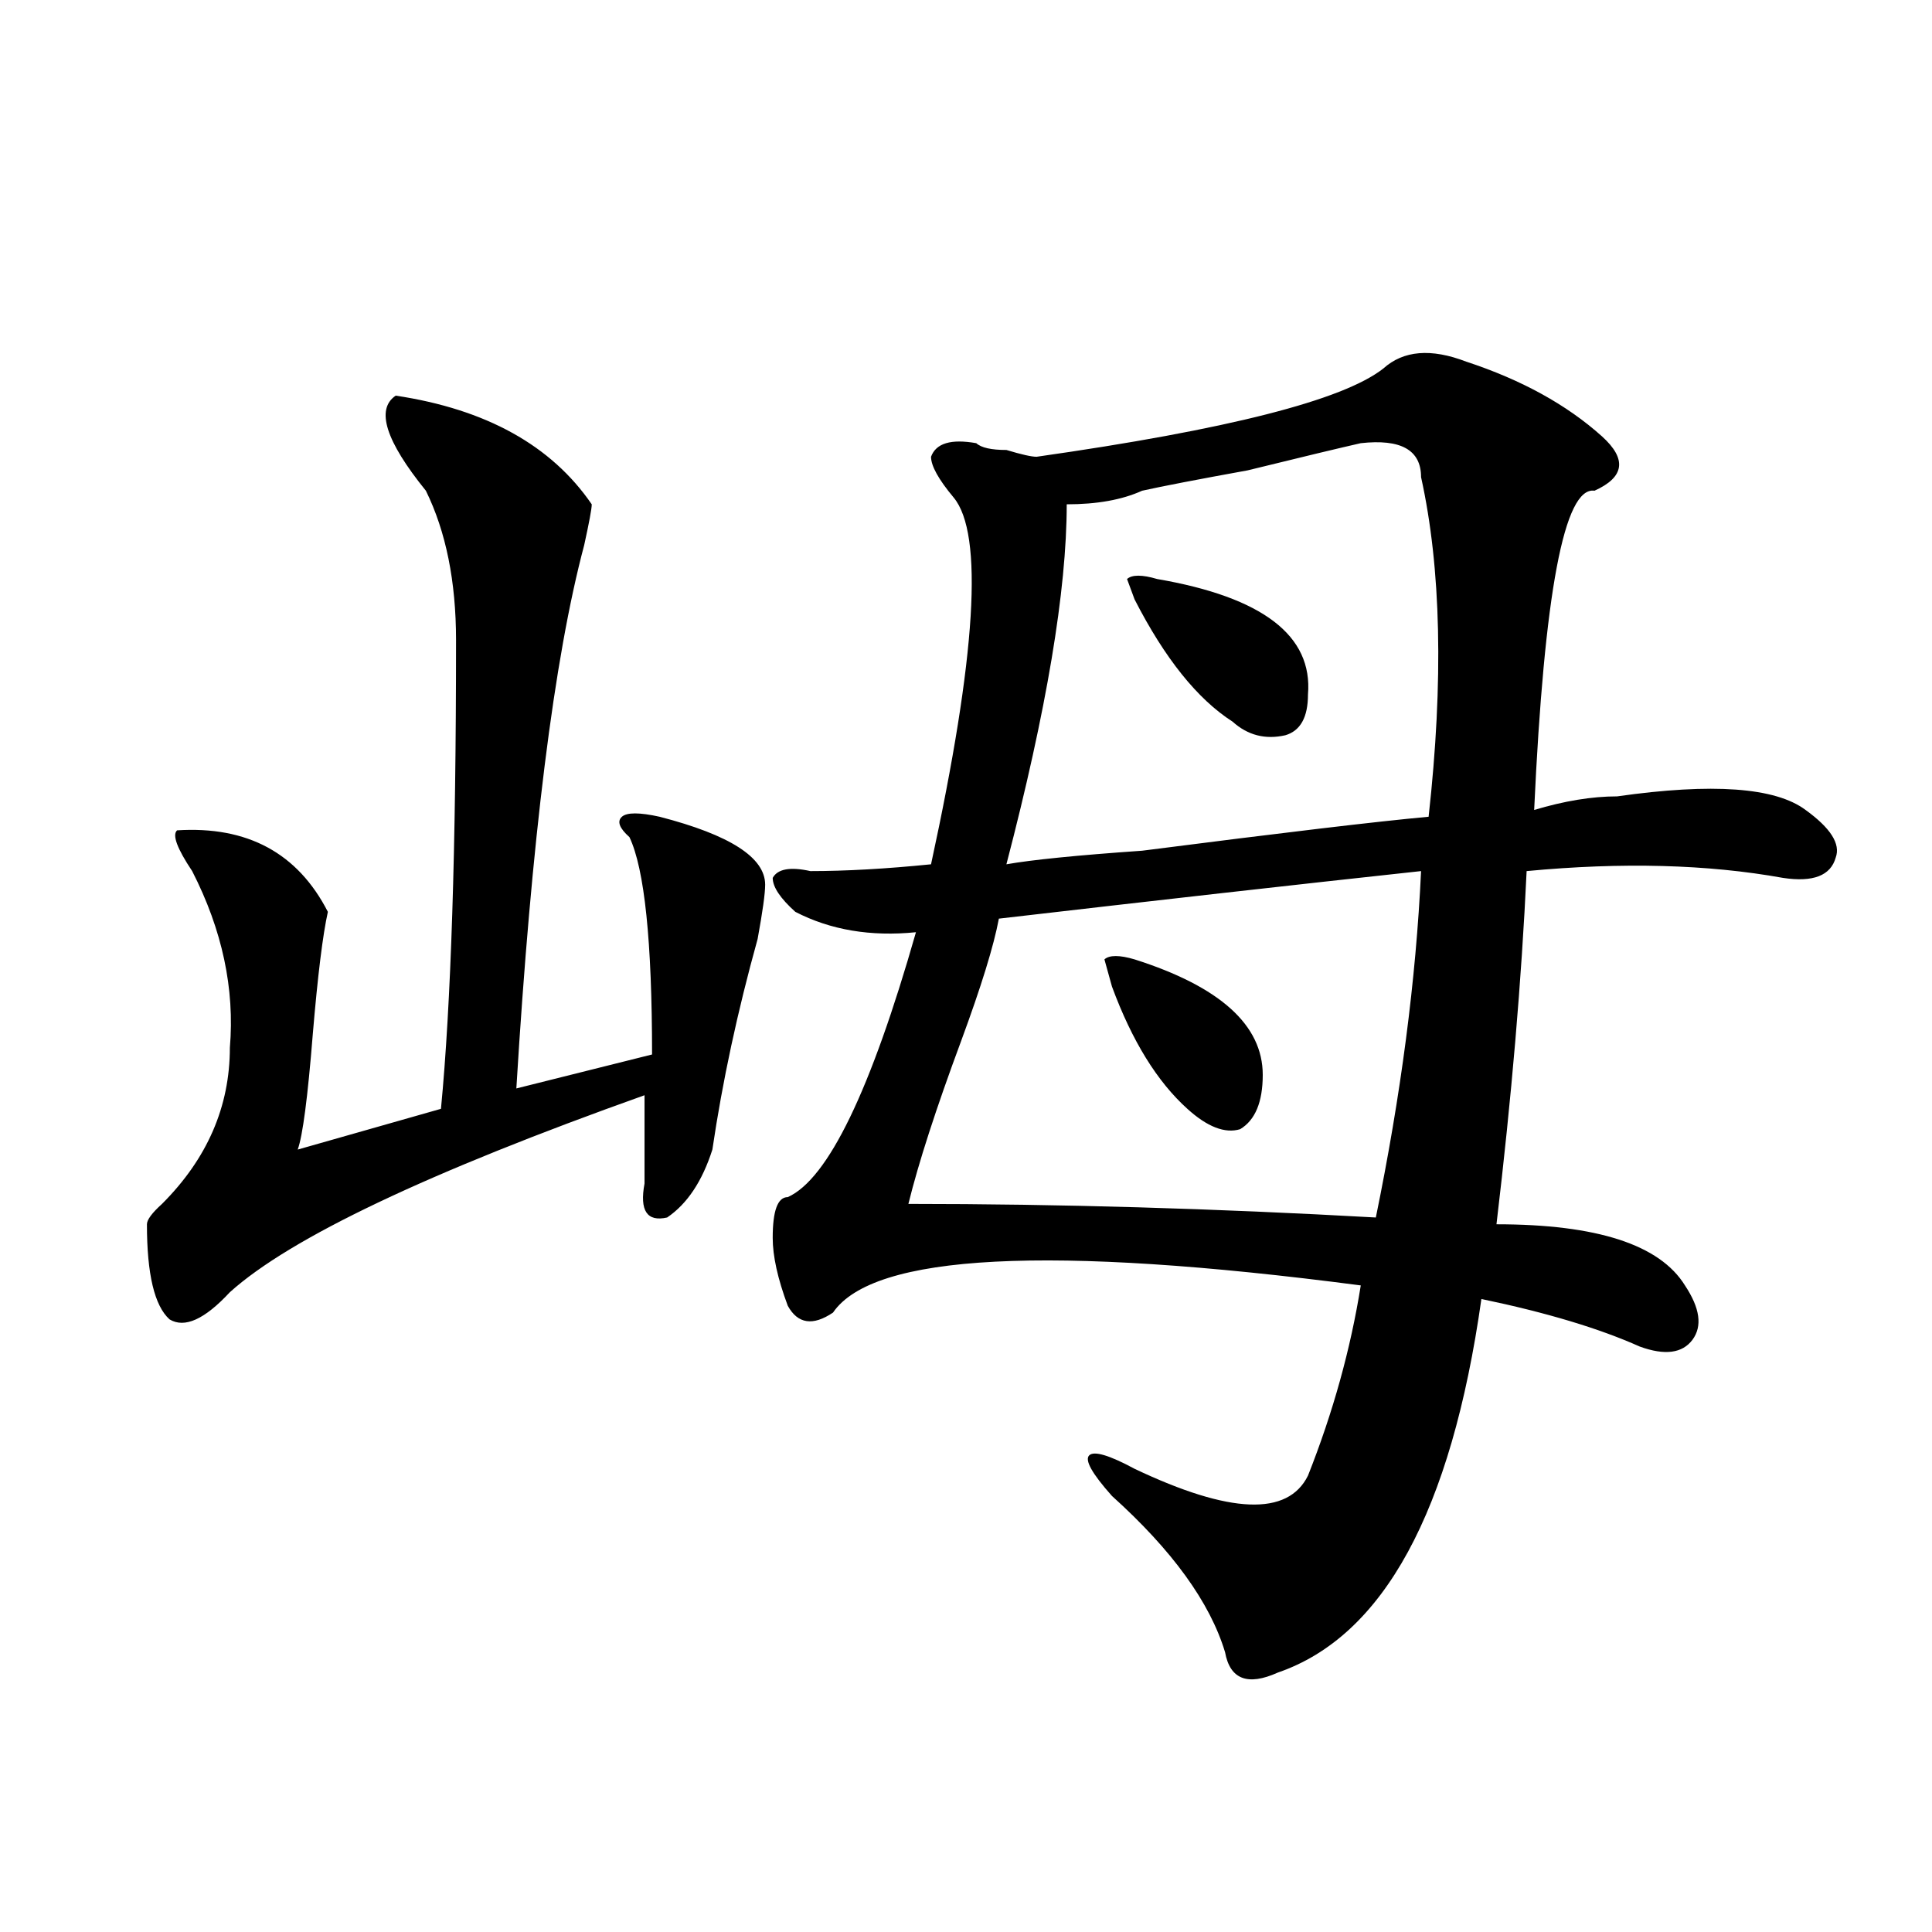 <?xml version="1.0" encoding="utf-8"?>
<!-- Generator: Adobe Illustrator 16.0.0, SVG Export Plug-In . SVG Version: 6.00 Build 0)  -->
<!DOCTYPE svg PUBLIC "-//W3C//DTD SVG 1.1//EN" "http://www.w3.org/Graphics/SVG/1.1/DTD/svg11.dtd">
<svg version="1.1" id="图层_1" xmlns="http://www.w3.org/2000/svg" xmlns:xlink="http://www.w3.org/1999/xlink" x="0px" y="0px"
	 width="1000px" height="1000px" viewBox="0 0 1000 1000" enable-background="new 0 0 1000 1000" xml:space="preserve">
<path d="M204.824,204.781c46.828,7.031,80.608,25.818,101.461,56.25c0,2.362-1.341,9.394-3.902,21.094
	c-15.609,58.612-27.316,152.381-35.121,281.25l70.242-17.578c0-58.557-3.902-96.075-11.707-112.5
	c-5.243-4.669-6.524-8.185-3.902-10.547c2.562-2.307,9.085-2.307,19.512,0c36.401,9.394,54.633,21.094,54.633,35.156
	c0,4.725-1.341,14.063-3.902,28.125c-10.427,37.519-18.231,73.828-23.414,108.984c-5.243,16.425-13.048,28.125-23.414,35.156
	c-10.427,2.362-14.329-3.516-11.707-17.578c0-14.063,0-29.278,0-45.703c-111.888,39.881-183.41,73.828-214.629,101.953
	c-13.048,14.063-23.414,18.787-31.219,14.063c-7.805-7.031-11.707-23.4-11.707-49.219c0-2.307,2.562-5.822,7.805-10.547
	c23.414-23.4,35.121-50.372,35.121-80.859c2.562-30.432-3.902-60.919-19.512-91.406c-7.805-11.7-10.427-18.731-7.805-21.094
	c36.401-2.307,62.438,11.756,78.047,42.188c-2.622,11.756-5.243,32.85-7.805,63.281c-2.622,32.85-5.243,52.734-7.805,59.766
	l74.145-21.094c5.183-53.888,7.805-134.747,7.805-242.578c0-30.432-5.243-56.25-15.609-77.344
	C199.581,228.237,194.397,211.813,204.824,204.781z M716.031,190.719c10.366-9.338,24.694-10.547,42.926-3.516
	c28.597,9.394,52.011,22.303,70.242,38.672c12.987,11.756,11.707,21.094-3.902,28.125c-15.609-2.307-26.036,52.734-31.219,165.234
	c15.609-4.669,29.878-7.031,42.926-7.031c49.39-7.031,81.949-4.669,97.559,7.031c12.987,9.394,18.171,17.578,15.609,24.609
	c-2.622,9.394-11.707,12.909-27.316,10.547c-39.023-7.031-83.29-8.185-132.68-3.516c-2.622,56.25-7.805,117.225-15.609,182.813
	c52.011,0,84.511,10.547,97.559,31.641c7.805,11.756,9.085,21.094,3.902,28.125c-5.243,7.031-14.329,8.24-27.316,3.516
	c-20.853-9.338-48.169-17.578-81.949-24.609c-15.609,110.193-50.73,174.572-105.363,193.359
	c-15.609,7.031-24.755,3.516-27.316-10.547c-7.805-25.818-27.316-52.734-58.535-80.859c-10.427-11.7-14.329-18.731-11.707-21.094
	c2.562-2.307,10.366,0,23.414,7.031c49.39,23.456,79.327,24.609,89.754,3.516c12.987-32.794,22.073-65.588,27.316-98.438
	c-161.337-21.094-252.372-16.369-273.164,14.063c-10.427,7.031-18.231,5.878-23.414-3.516c-5.243-14.063-7.805-25.763-7.805-35.156
	c0-14.063,2.562-21.094,7.805-21.094c20.792-9.338,42.926-55.041,66.34-137.109c-23.414,2.362-44.267-1.153-62.438-10.547
	c-7.805-7.031-11.707-12.854-11.707-17.578c2.562-4.669,9.085-5.822,19.512-3.516c18.171,0,39.023-1.153,62.438-3.516
	c23.414-107.775,27.316-171.057,11.707-189.844c-7.805-9.338-11.707-16.369-11.707-21.094c2.562-7.031,10.366-9.338,23.414-7.031
	c2.562,2.362,7.805,3.516,15.609,3.516c7.805,2.362,12.987,3.516,15.609,3.516C635.362,222.359,695.179,207.144,716.031,190.719z
	 M735.543,450.875c-65.06,7.031-137.923,15.271-218.531,24.609c-2.622,14.063-9.146,35.156-19.512,63.281
	c-13.048,35.156-22.134,63.281-27.316,84.375c78.047,0,158.655,2.362,241.945,7.031
	C725.116,566.891,732.921,507.125,735.543,450.875z M704.324,229.391c-10.427,2.362-29.938,7.031-58.535,14.063
	c-26.036,4.725-44.267,8.24-54.633,10.547c-10.427,4.725-23.414,7.031-39.023,7.031c0,44.55-10.427,106.678-31.219,186.328
	c12.987-2.307,36.401-4.669,70.242-7.031c72.804-9.338,122.253-15.216,148.289-17.578c7.805-70.313,6.464-128.869-3.902-175.781
	C735.543,232.906,725.116,227.084,704.324,229.391z M587.254,496.578c44.206,14.063,66.34,34.003,66.34,59.766
	c0,14.063-3.902,23.456-11.707,28.125c-7.805,2.362-16.95-1.153-27.316-10.547c-15.609-14.063-28.657-35.156-39.023-63.281
	l-3.902-14.063C574.206,494.271,579.449,494.271,587.254,496.578z M598.961,299.703c54.633,9.394,80.608,29.334,78.047,59.766
	c0,11.756-3.902,18.787-11.707,21.094c-10.427,2.362-19.512,0-27.316-7.031c-18.231-11.7-35.121-32.794-50.73-63.281l-3.902-10.547
	C585.913,297.396,591.156,297.396,598.961,299.703z"/>
</svg>
